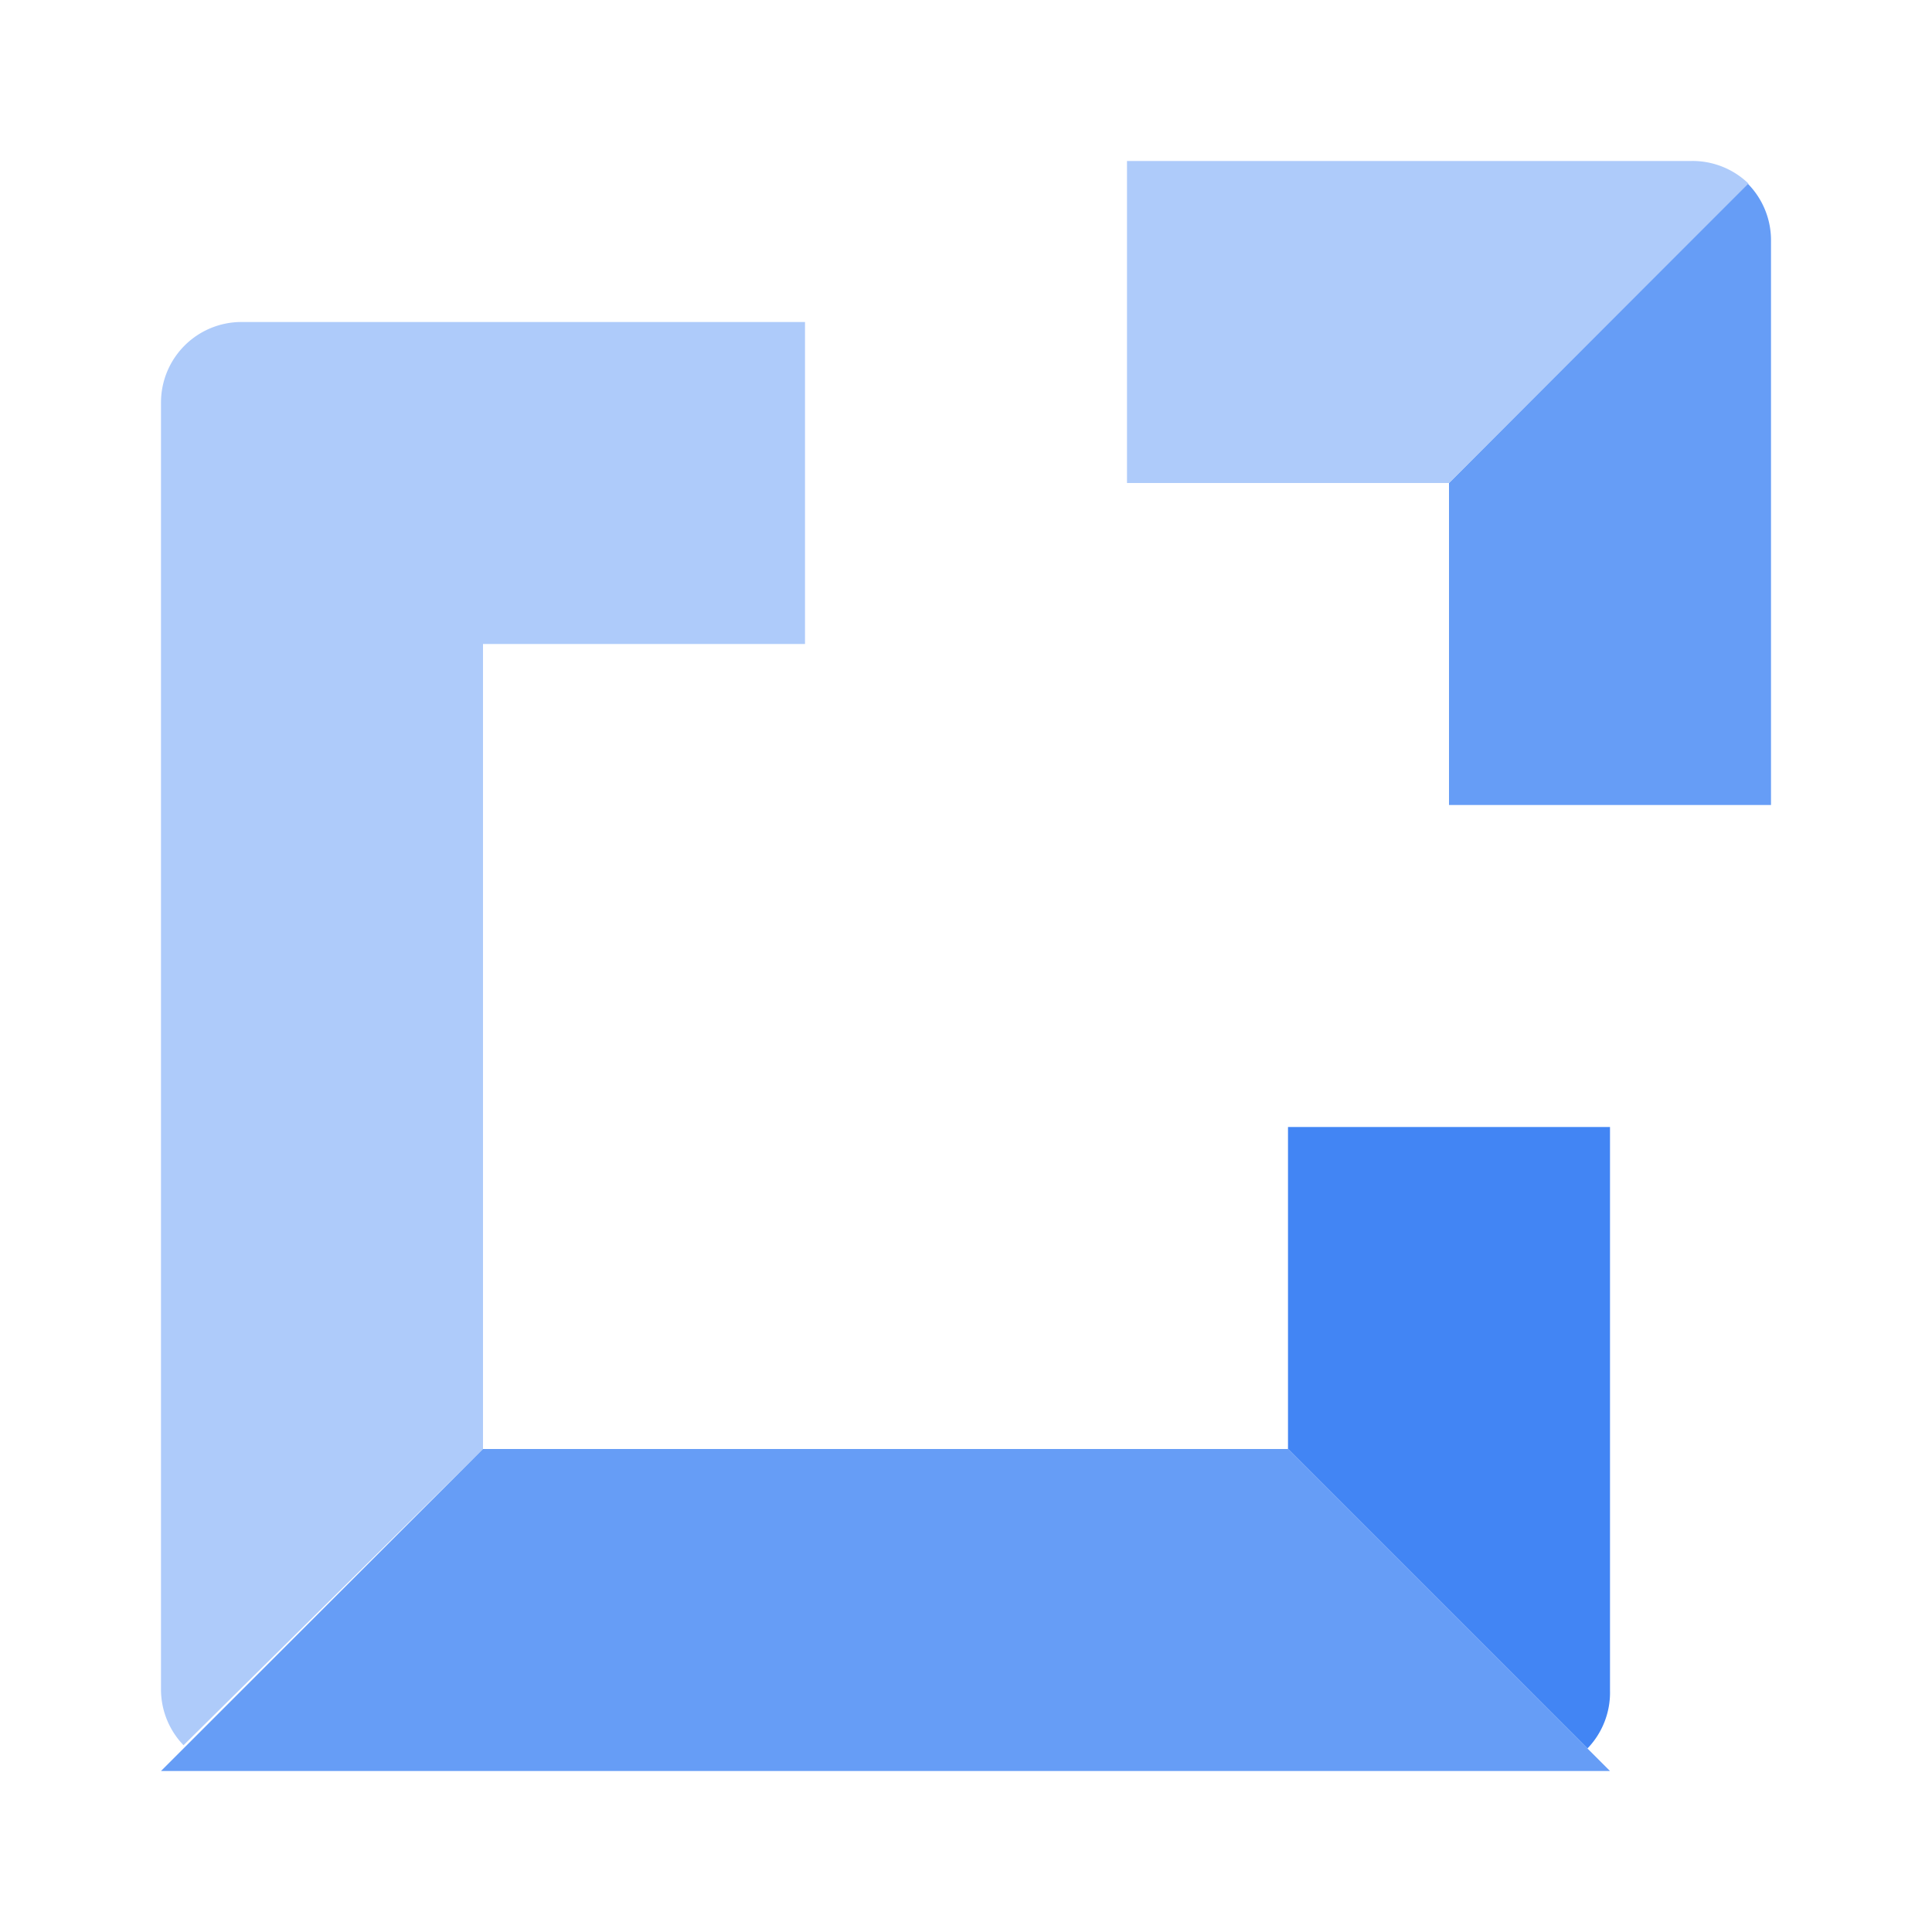 <svg xmlns="http://www.w3.org/2000/svg" version="1.1" xmlns:xlink="http://www.w3.org/1999/xlink" xmlns:svgjs="http://svgjs.dev/svgjs" width="800px" height="800px"><svg width="800px" height="800px" viewBox="0 0 24 24" xmlns="http://www.w3.org/2000/svg">

<defs>

<style>.cls-1{fill:#aecbfa;}.cls-2{fill:#4285f4;}.cls-3{fill:#669df6;}</style>

</defs>

<title>Icon_24px_DataFusion_Color</title>

<g data-name="Product Icons">

<path class="cls-1" d="M6,8h4V4H3A1,1,0,0,0,2,5V21a1,1,0,0,0,.28.68L6,18Z"></path>

<path class="cls-2" d="M16,18l3.72,3.72A1,1,0,0,0,20,21V14H16Z"></path>

<path class="cls-3" d="M21.71,2.28,18,6h0v4h4V3A1,1,0,0,0,21.71,2.28Z"></path>

<path class="cls-1" d="M18,6l3.72-3.72A1,1,0,0,0,21,2H14V6Z"></path>

<polygon class="cls-3" points="2 22 6 18 16 18 20 22 2 22"></polygon>

</g>

</svg><style>@media (prefers-color-scheme: light) { :root { filter: none; } }
@media (prefers-color-scheme: dark) { :root { filter: none; } }
</style></svg>